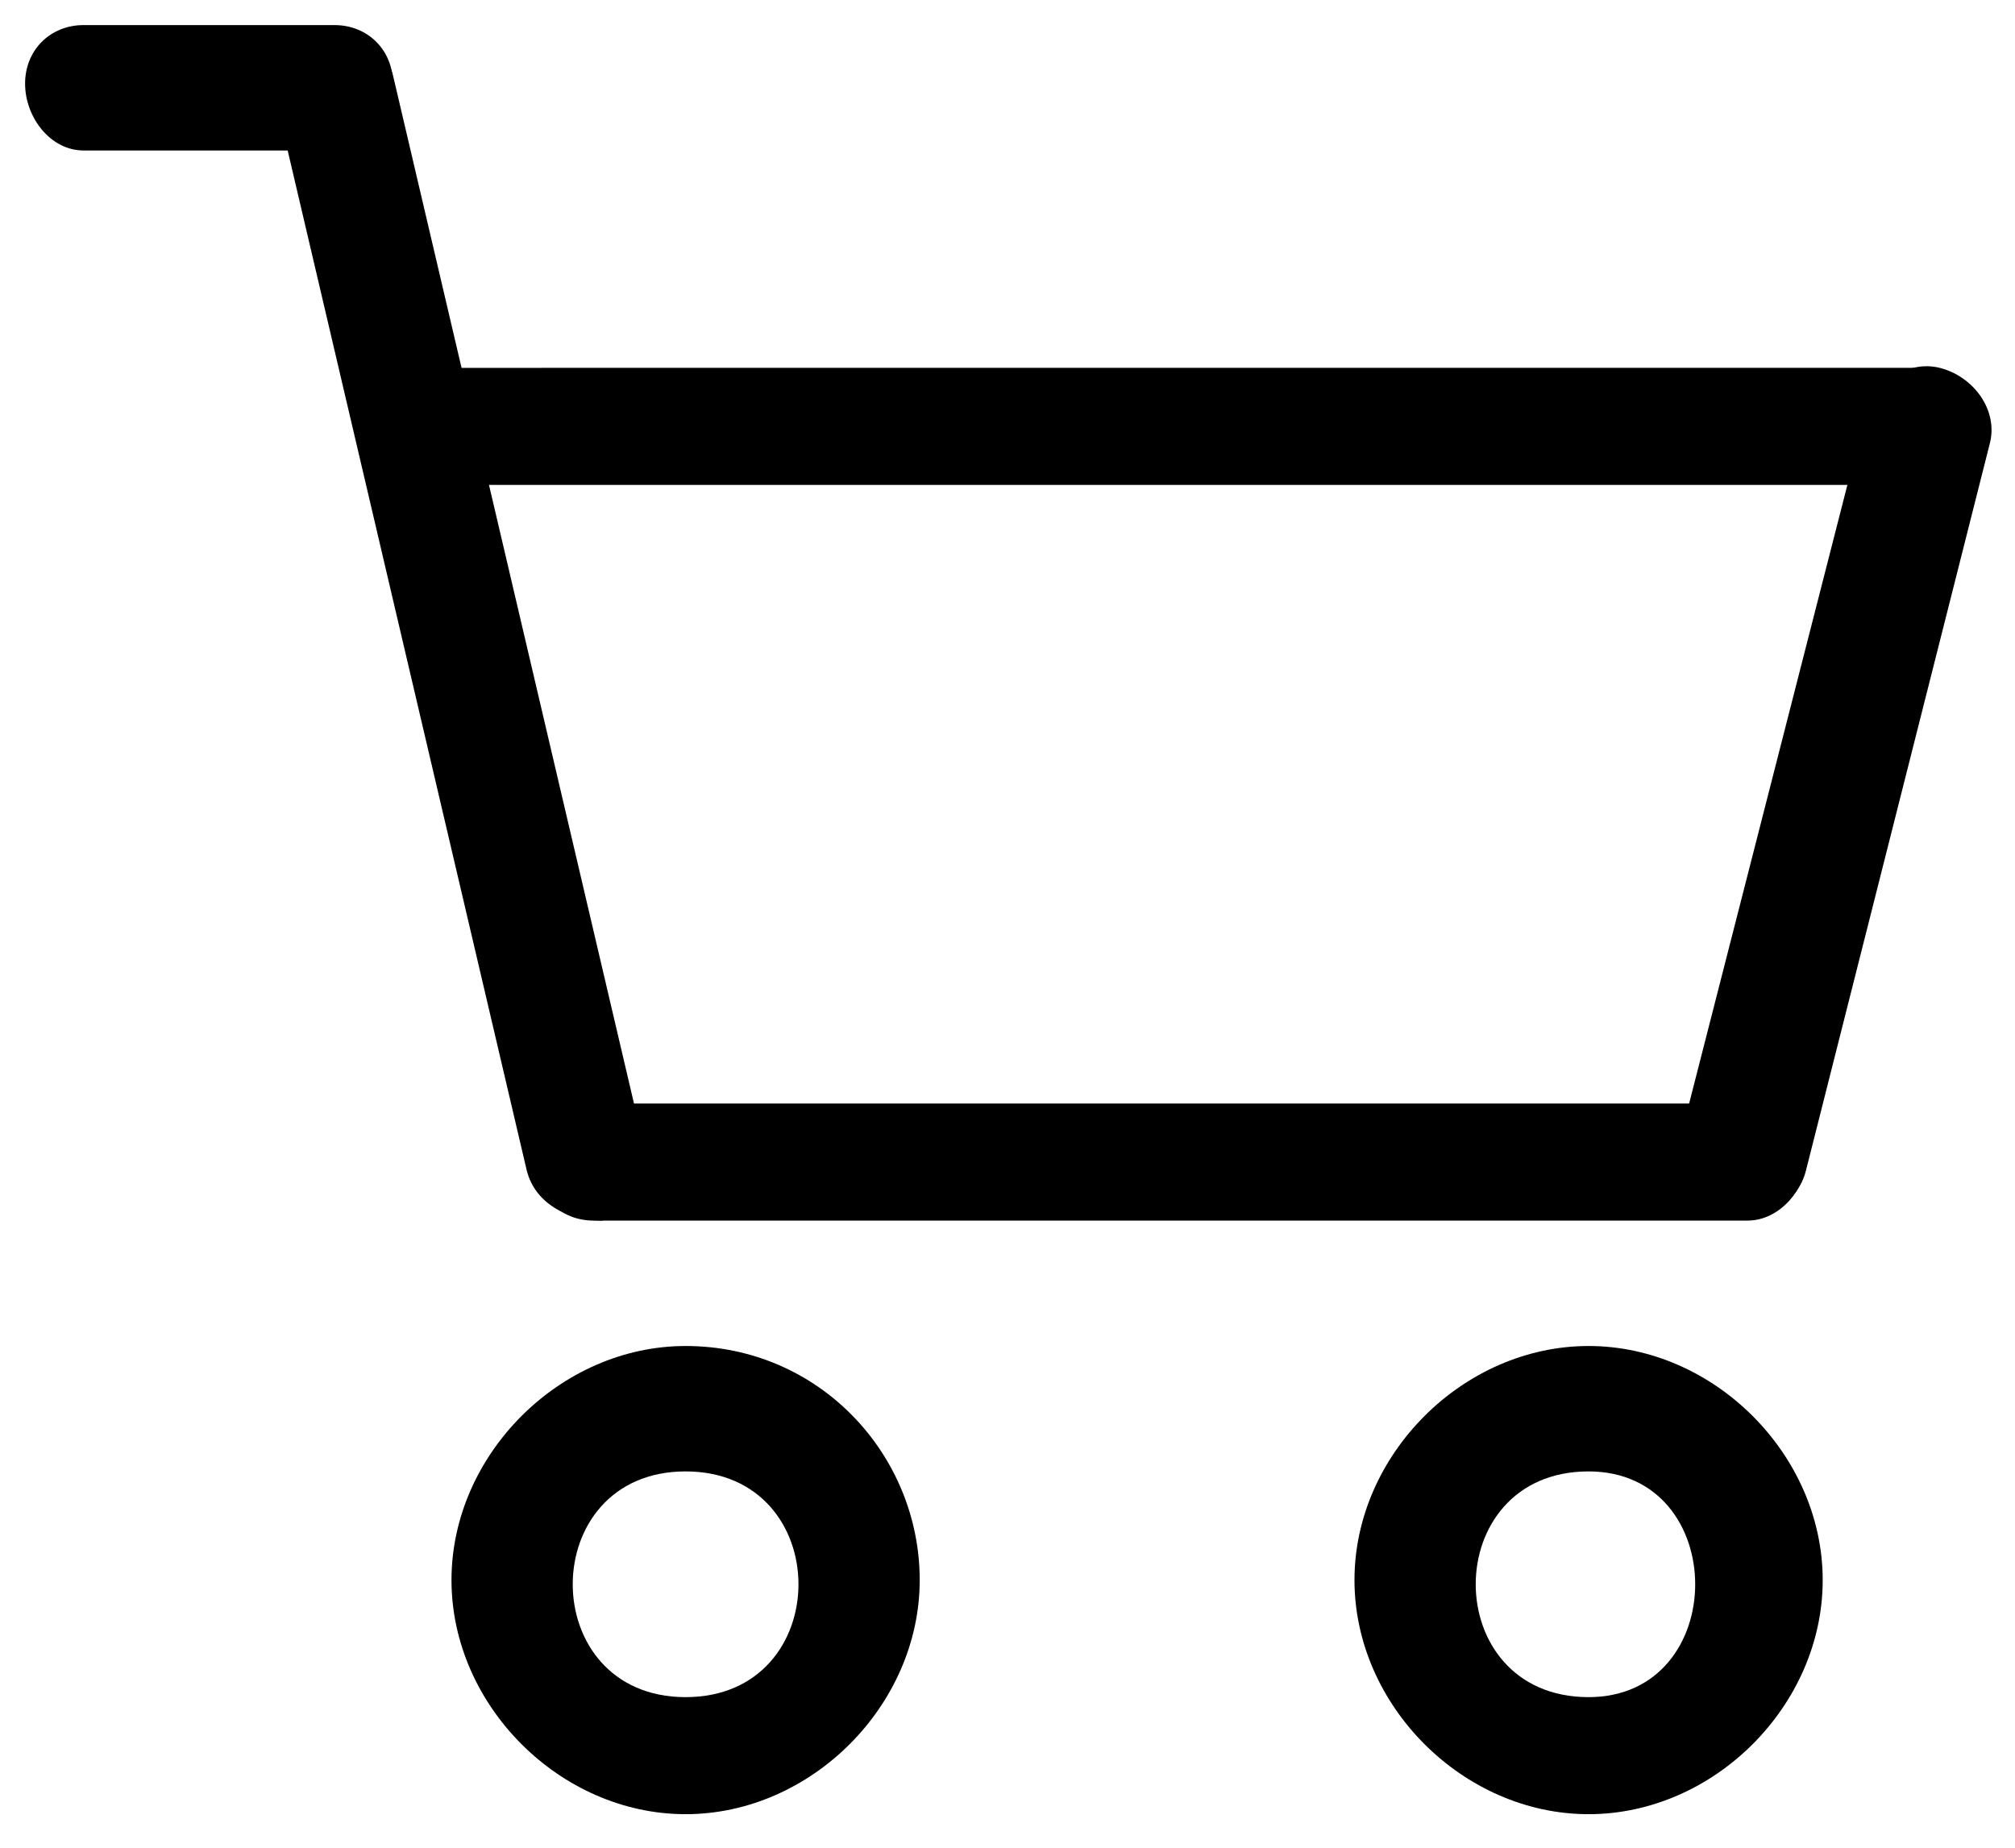 <?xml version="1.0" encoding="UTF-8"?>
<svg width="24.1px" height="22.1px" viewBox="0 0 24.1 22.1" fill="#000000" version="1.1" xmlns="http://www.w3.org/2000/svg" xmlns:xlink="http://www.w3.org/1999/xlink">
<path d="M4,1.8H1C0.6,1.8,0.3,1.4,0.3,1v0c0-0.4,0.3-0.7,0.7-0.7H4c0.4,0,0.7,0.3,0.7,0.7v0C4.7,1.4,4.4,1.8,4,1.8z"></path><path d="M23,5.8H5.3c-0.4,0-0.7-0.3-0.7-0.7v0c0-0.4,0.3-0.7,0.7-0.7H23c0.4,0,0.7,0.3,0.7,0.7v0C23.8,5.5,23.4,5.8,23,5.8z"></path><path d="M20.9,14.6H7.1c-0.4,0-0.7-0.3-0.7-0.7v0c0-0.4,0.3-0.7,0.7-0.7h13.8c0.4,0,0.7,0.3,0.7,0.7v0  C21.6,14.2,21.3,14.6,20.9,14.6z"></path><path d="M6.3,14l-3-12.8C3.2,0.8,3.5,0.5,3.8,0.4l0,0c0.4-0.1,0.8,0.1,0.9,0.5l3,12.8c0.1,0.4-0.1,0.8-0.5,0.9h0  C6.8,14.6,6.4,14.4,6.3,14z"></path><path d="M20.7,14.5L20.7,14.5c-0.4-0.1-0.7-0.5-0.6-0.9L22.3,5c0.1-0.4,0.5-0.7,0.9-0.6l0,0c0.4,0.1,0.7,0.5,0.6,0.9L21.6,14  C21.5,14.4,21.1,14.6,20.7,14.5z"></path><path d="M8.2,16.1c-1.5,0-2.8,1.3-2.8,2.8s1.3,2.8,2.8,2.8s2.8-1.3,2.8-2.8S9.8,16.1,8.2,16.1z M8.2,20.3c-1.8,0-1.8-2.7,0-2.7  C10,17.6,10,20.3,8.2,20.3z"></path><path d="M19,16.1c-1.5,0-2.8,1.3-2.8,2.8s1.3,2.8,2.8,2.8s2.8-1.3,2.8-2.8S20.5,16.1,19,16.1z M19,20.3c-1.8,0-1.8-2.7,0-2.7  C20.7,17.6,20.7,20.3,19,20.3z"></path></svg>
 